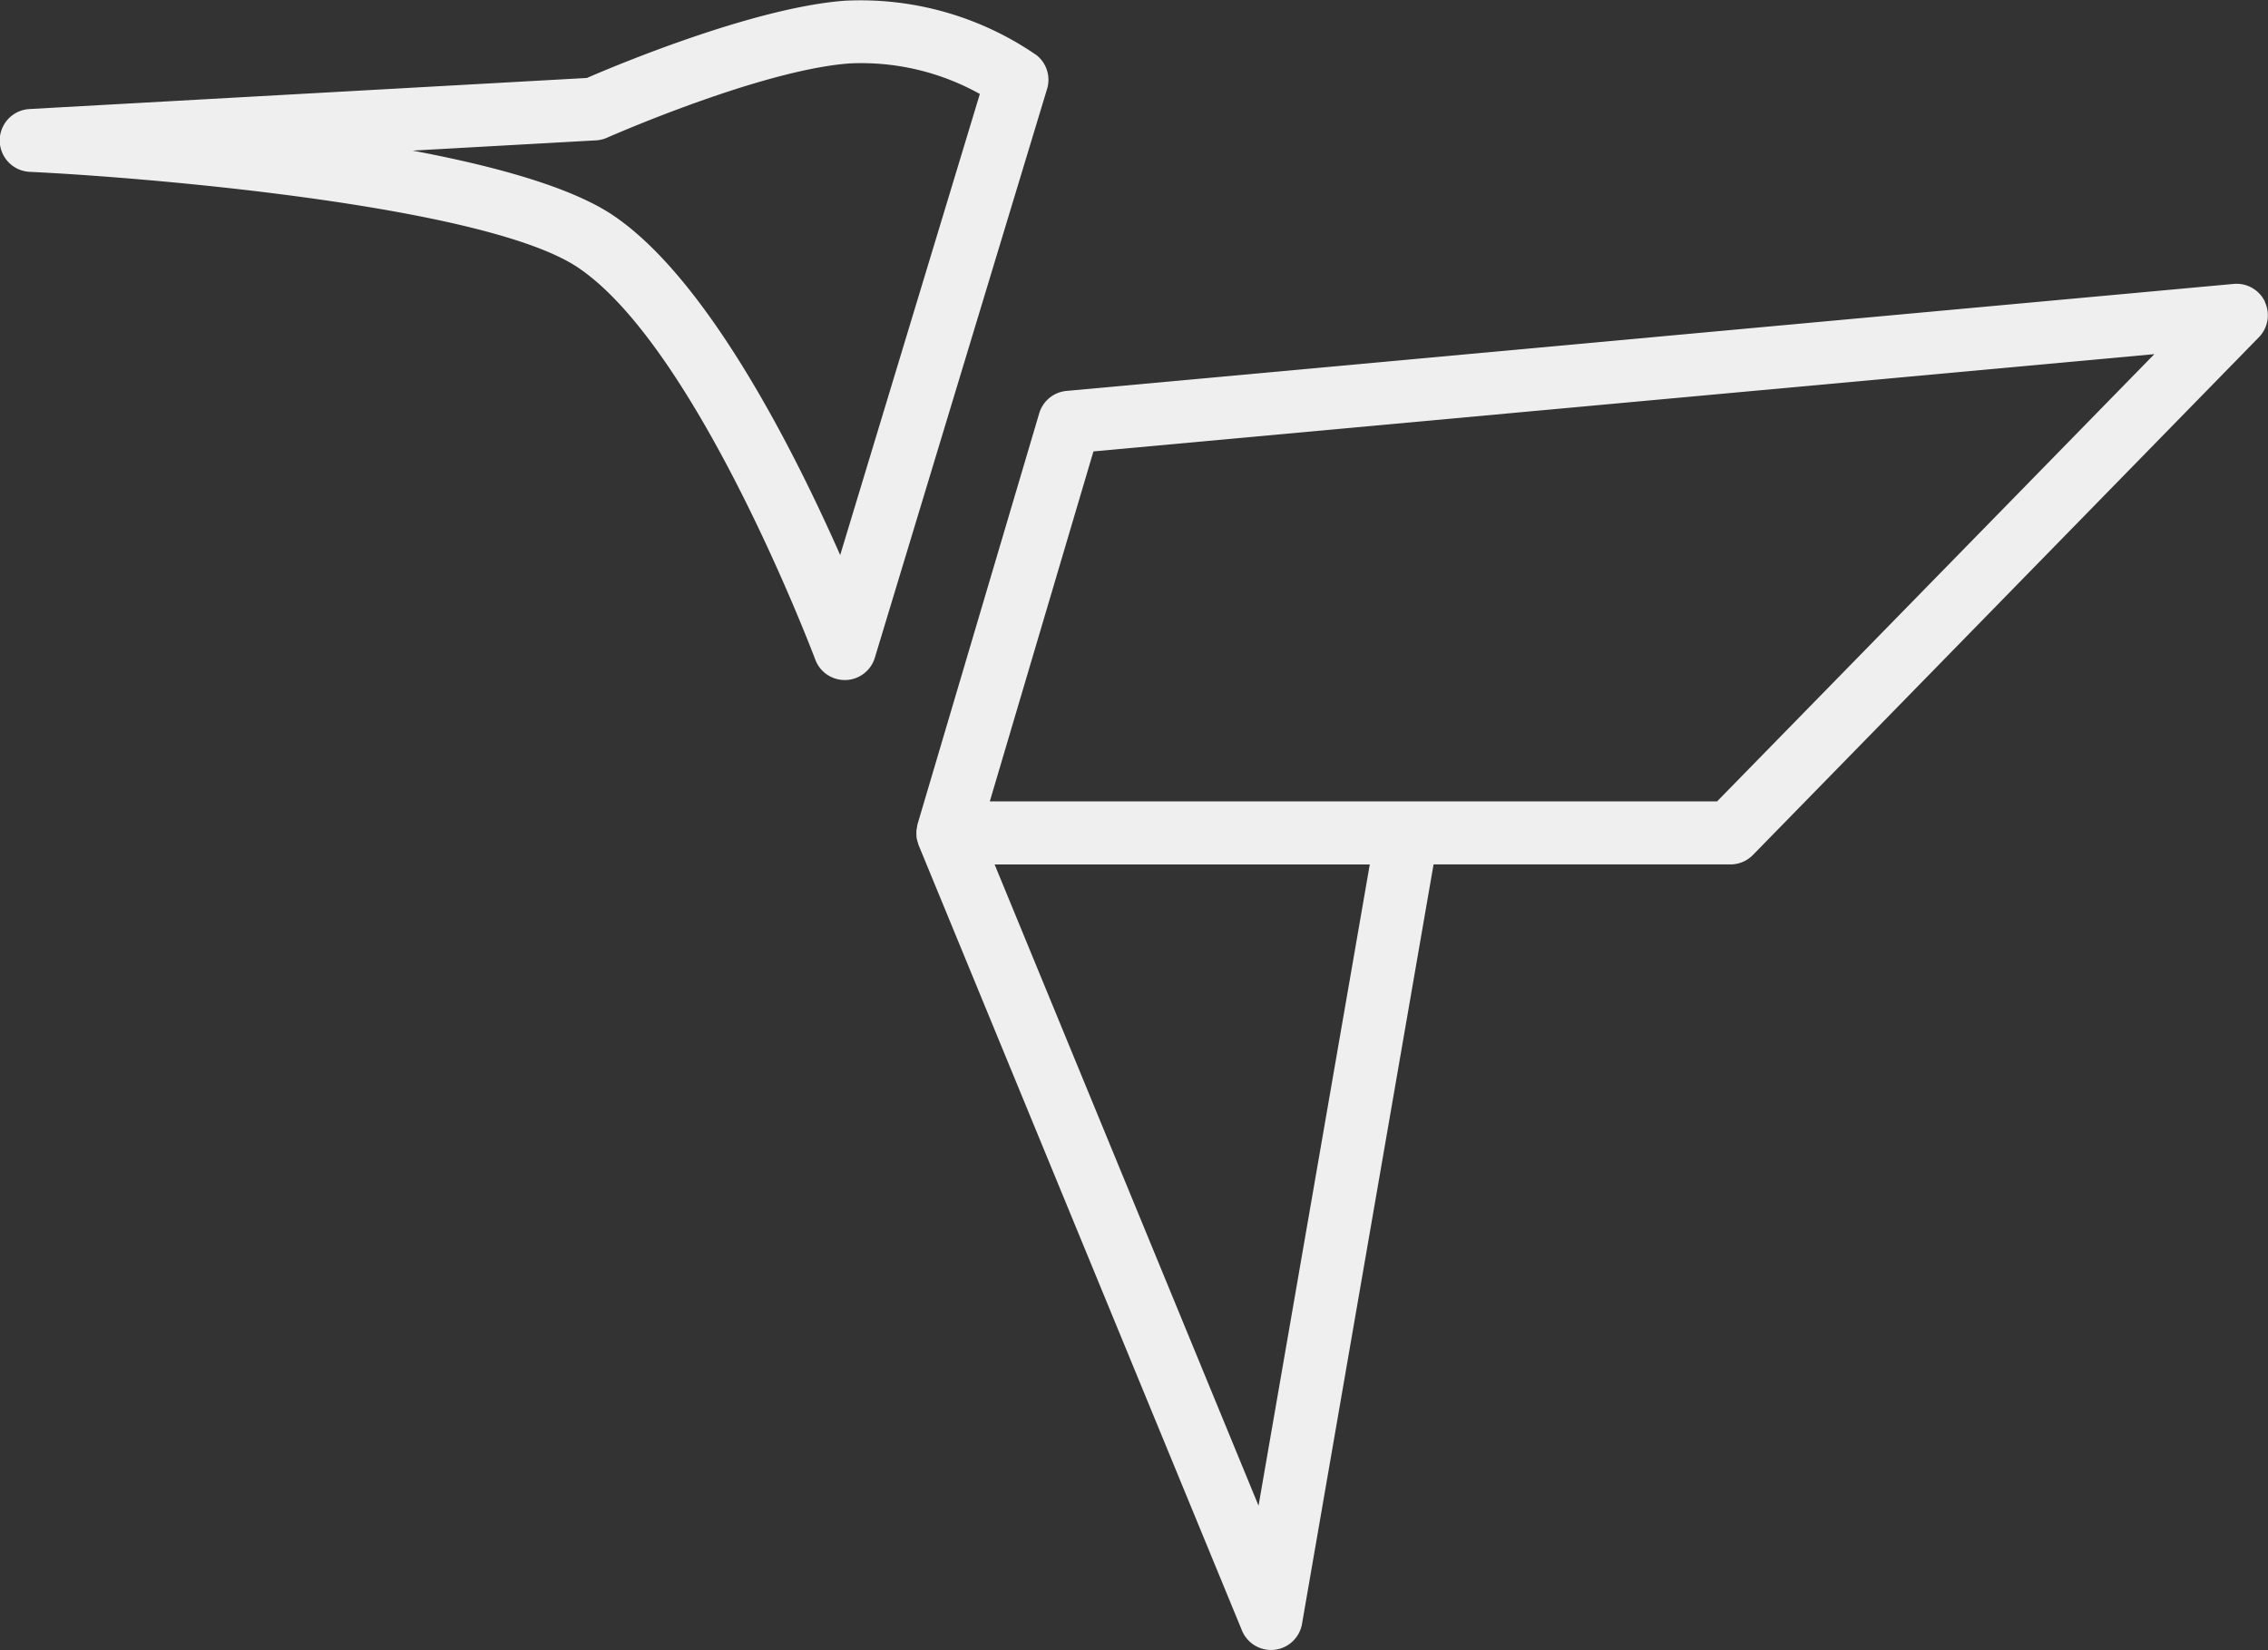<svg xmlns="http://www.w3.org/2000/svg" width="78.539" height="57.146" viewBox="0 0 78.539 57.146"><rect x="0" y="0" width="78.539" height="57.146" fill="#333333" stroke="none"/><g transform="translate(-1402.744 -548)"><path d="M115.056,1.891A10.732,10.732,0,0,0,108.442.025C105.3.261,100.527,2.26,99.515,2.7L80.22,3.776a1.089,1.089,0,0,0,.009,2.176c4.217.2,15.849,1.195,18.99,3.322,4.142,2.8,8.165,13.464,8.205,13.571a1.089,1.089,0,0,0,1.02.707h.035a1.089,1.089,0,0,0,1.007-.773l5.965-19.7a1.088,1.088,0,0,0-.395-1.191m-6.77,17.335C106.7,15.634,103.71,9.685,100.44,7.47,99,6.492,96.37,5.76,93.477,5.216l6.355-.355a1.1,1.1,0,0,0,.381-.092c.053-.023,5.3-2.34,8.391-2.572a8.421,8.421,0,0,1,4.518,1.058Z" transform="translate(1323.553 548)" fill="#efefef"/><path d="M209.281,26.449a1.088,1.088,0,0,0-1.083-.616l-40.419,3.706a1.089,1.089,0,0,0-.944.776l-4.213,14.227a1.013,1.013,0,0,0-.019.112.966.966,0,0,0-.019.113,1.1,1.1,0,0,0,0,.154c0,.034,0,.068.006.1a1.069,1.069,0,0,0,.046.17c.008.024.01.049.02.072l11.2,27.206a1.089,1.089,0,0,0,1.007.675,1.149,1.149,0,0,0,.119-.006,1.09,1.09,0,0,0,.954-.9l4.555-26.3h10.281a1.089,1.089,0,0,0,.779-.328l17.523-17.933a1.089,1.089,0,0,0,.2-1.23m-34.844,41.7L165.291,45.94h12.991Zm15.879-24.392H165.124l3.589-12.121,36.738-3.369Z" transform="translate(1271.896 532)" fill="#efefef"/></g></svg>